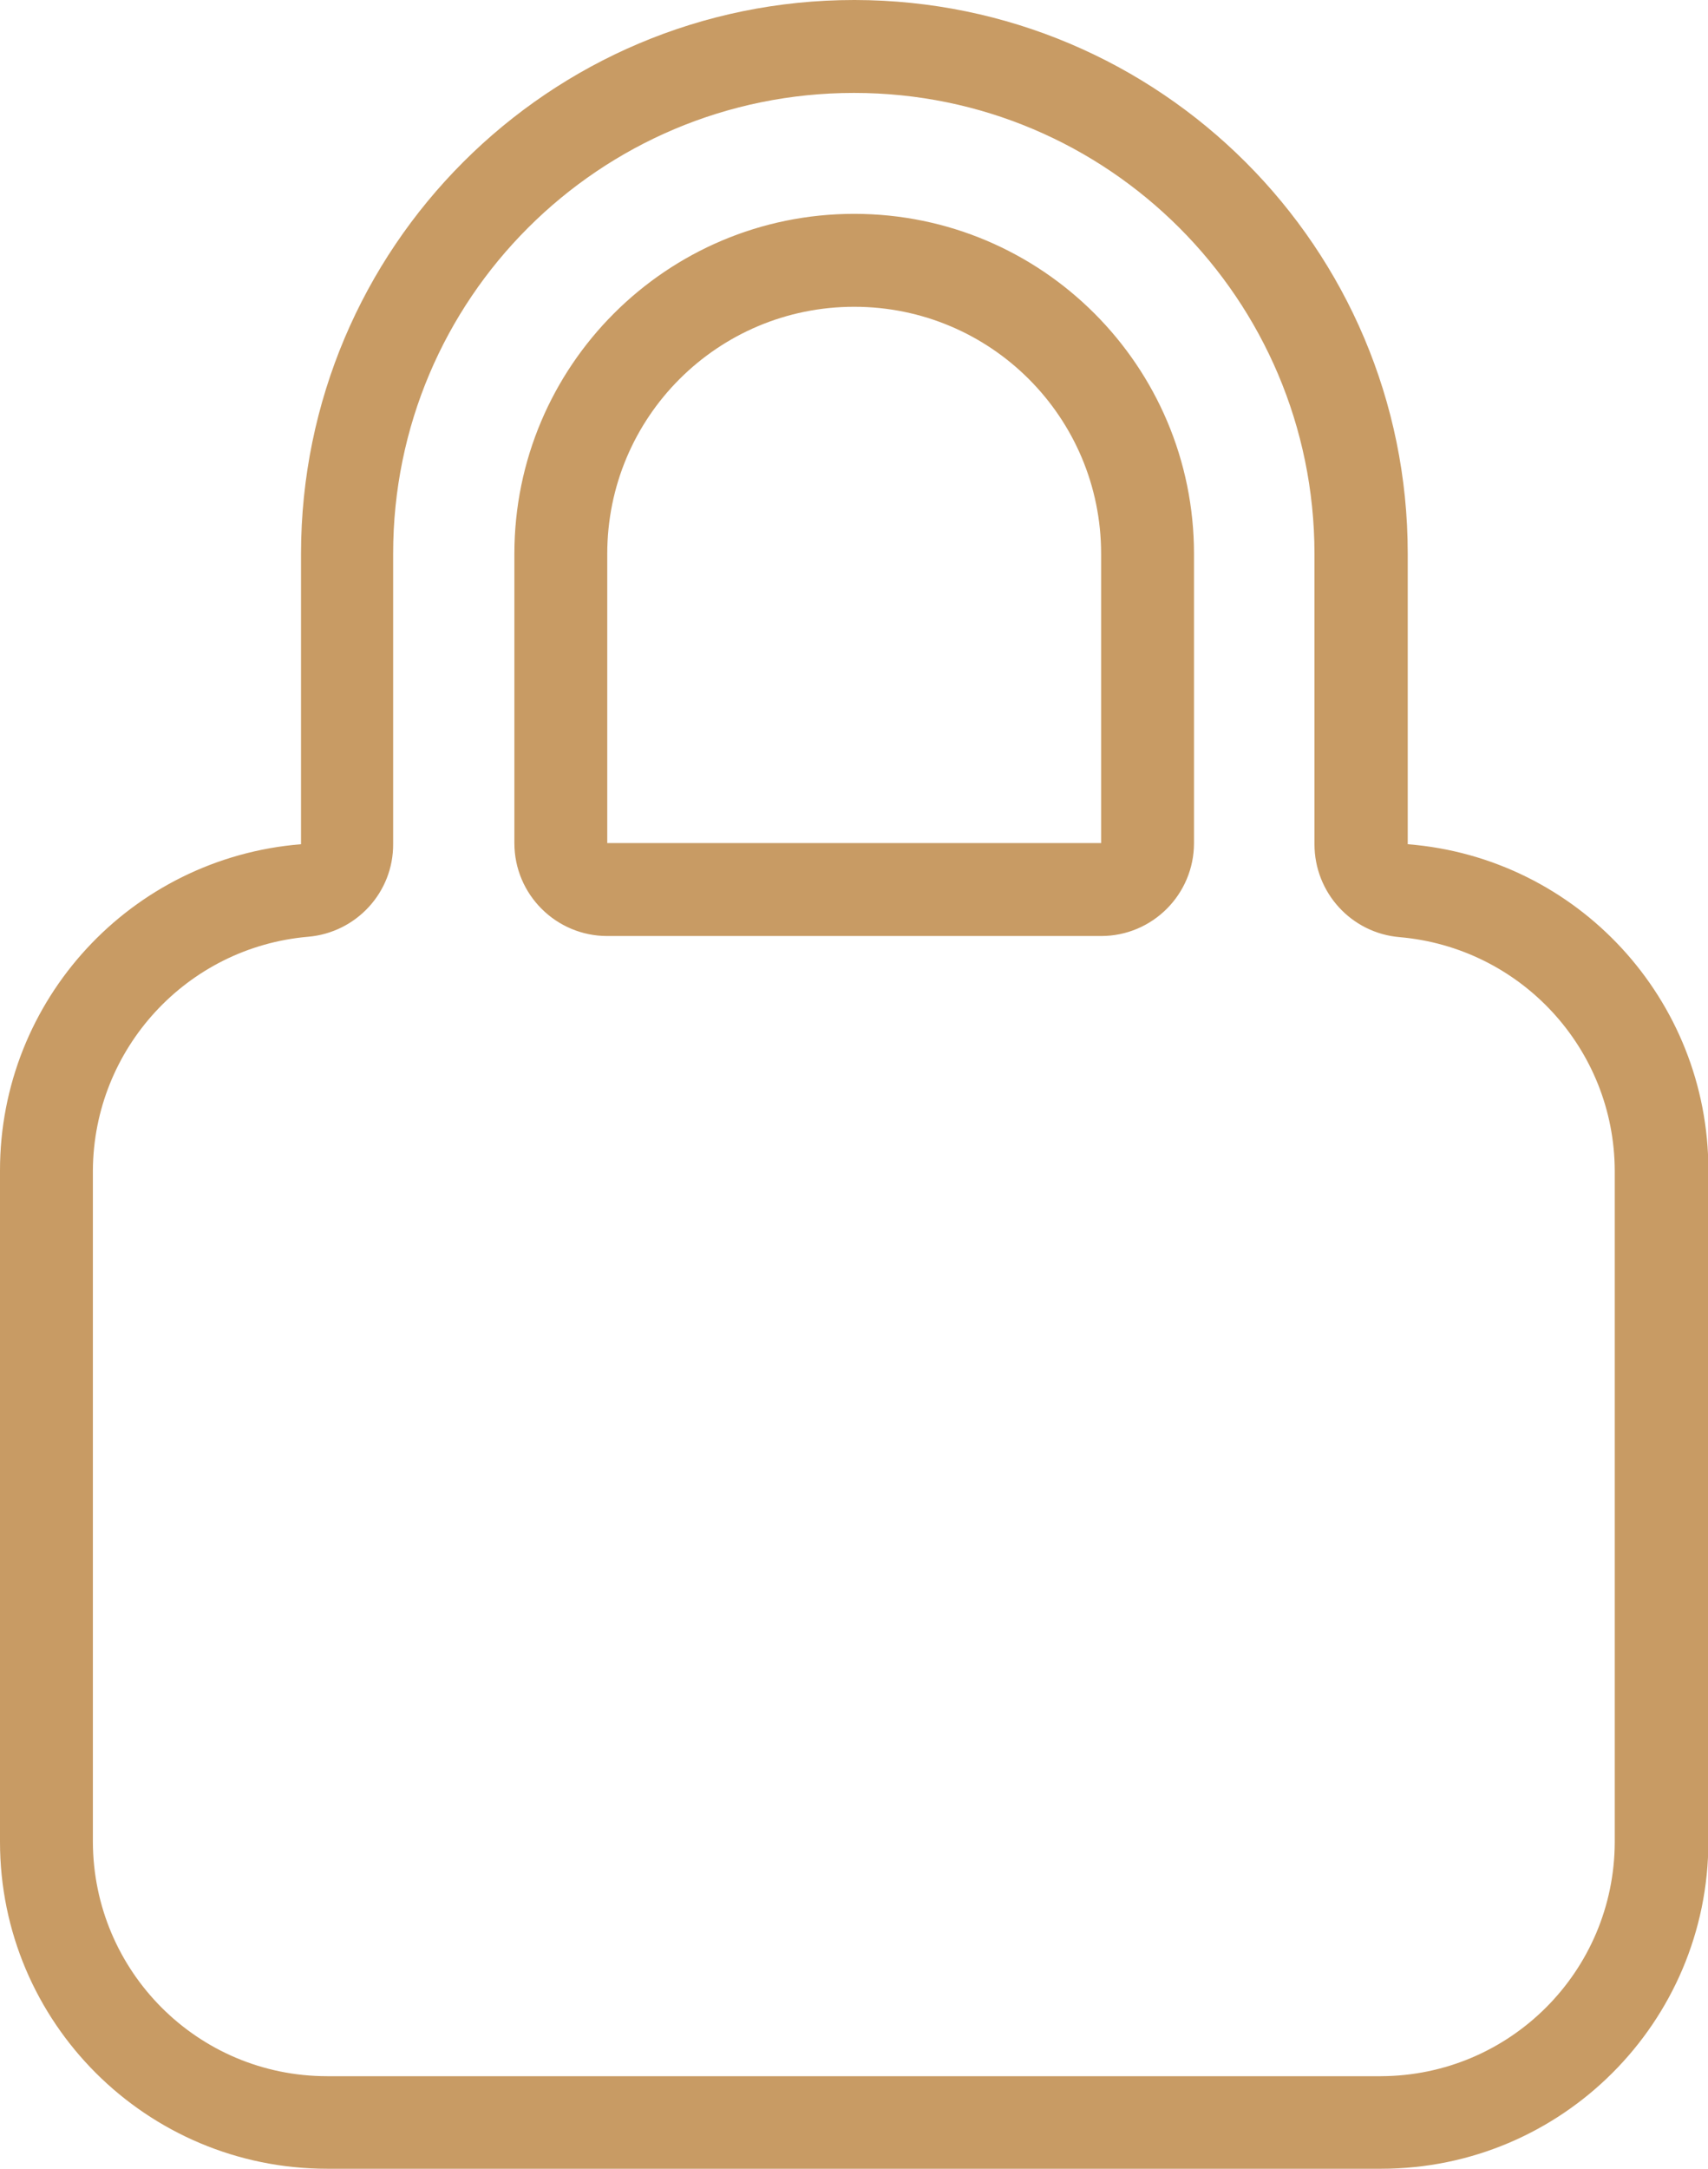 <?xml version="1.0" encoding="UTF-8"?>
<svg id="Capa_2" data-name="Capa 2" xmlns="http://www.w3.org/2000/svg" viewBox="0 0 45.79 58.11">
  <defs>
    <style>
      .cls-1 {
        fill: #c89b64;
      }
    </style>
  </defs>
  <g id="Layer_1" data-name="Layer 1">
    <path class="cls-1" d="M22.9,2.49c6.81,0,12.33,5.53,12.34,12.34v7.79c0,1.3.99,2.38,2.28,2.49,3.25.28,5.76,2.99,5.77,6.26v17.99c-.01,3.46-2.81,6.26-6.27,6.27H8.77c-3.47,0-6.27-2.81-6.28-6.28v-17.99c.02-3.26,2.52-5.98,5.77-6.26,1.29-.11,2.29-1.19,2.28-2.49v-7.78c0-6.82,5.53-12.34,12.35-12.34M16.28,25.08h13.24c1.38,0,2.49-1.12,2.49-2.49h0v-7.75c0-5.03-4.08-9.11-9.11-9.11s-9.11,4.08-9.11,9.11v7.75c0,1.38,1.12,2.49,2.49,2.49h0M22.9,0c-8.19,0-14.82,6.64-14.83,14.83v7.79C3.51,22.99,0,26.79,0,31.36v17.99c0,4.84,3.93,8.76,8.77,8.76h28.26c4.84,0,8.77-3.93,8.77-8.77v-17.99c0-4.57-3.51-8.37-8.06-8.73v-7.79c0-8.19-6.64-14.82-14.83-14.83ZM16.28,22.59v-7.75c0-3.66,2.96-6.62,6.62-6.62s6.62,2.96,6.62,6.62v7.75h-13.24Z"/>
  </g>
</svg>